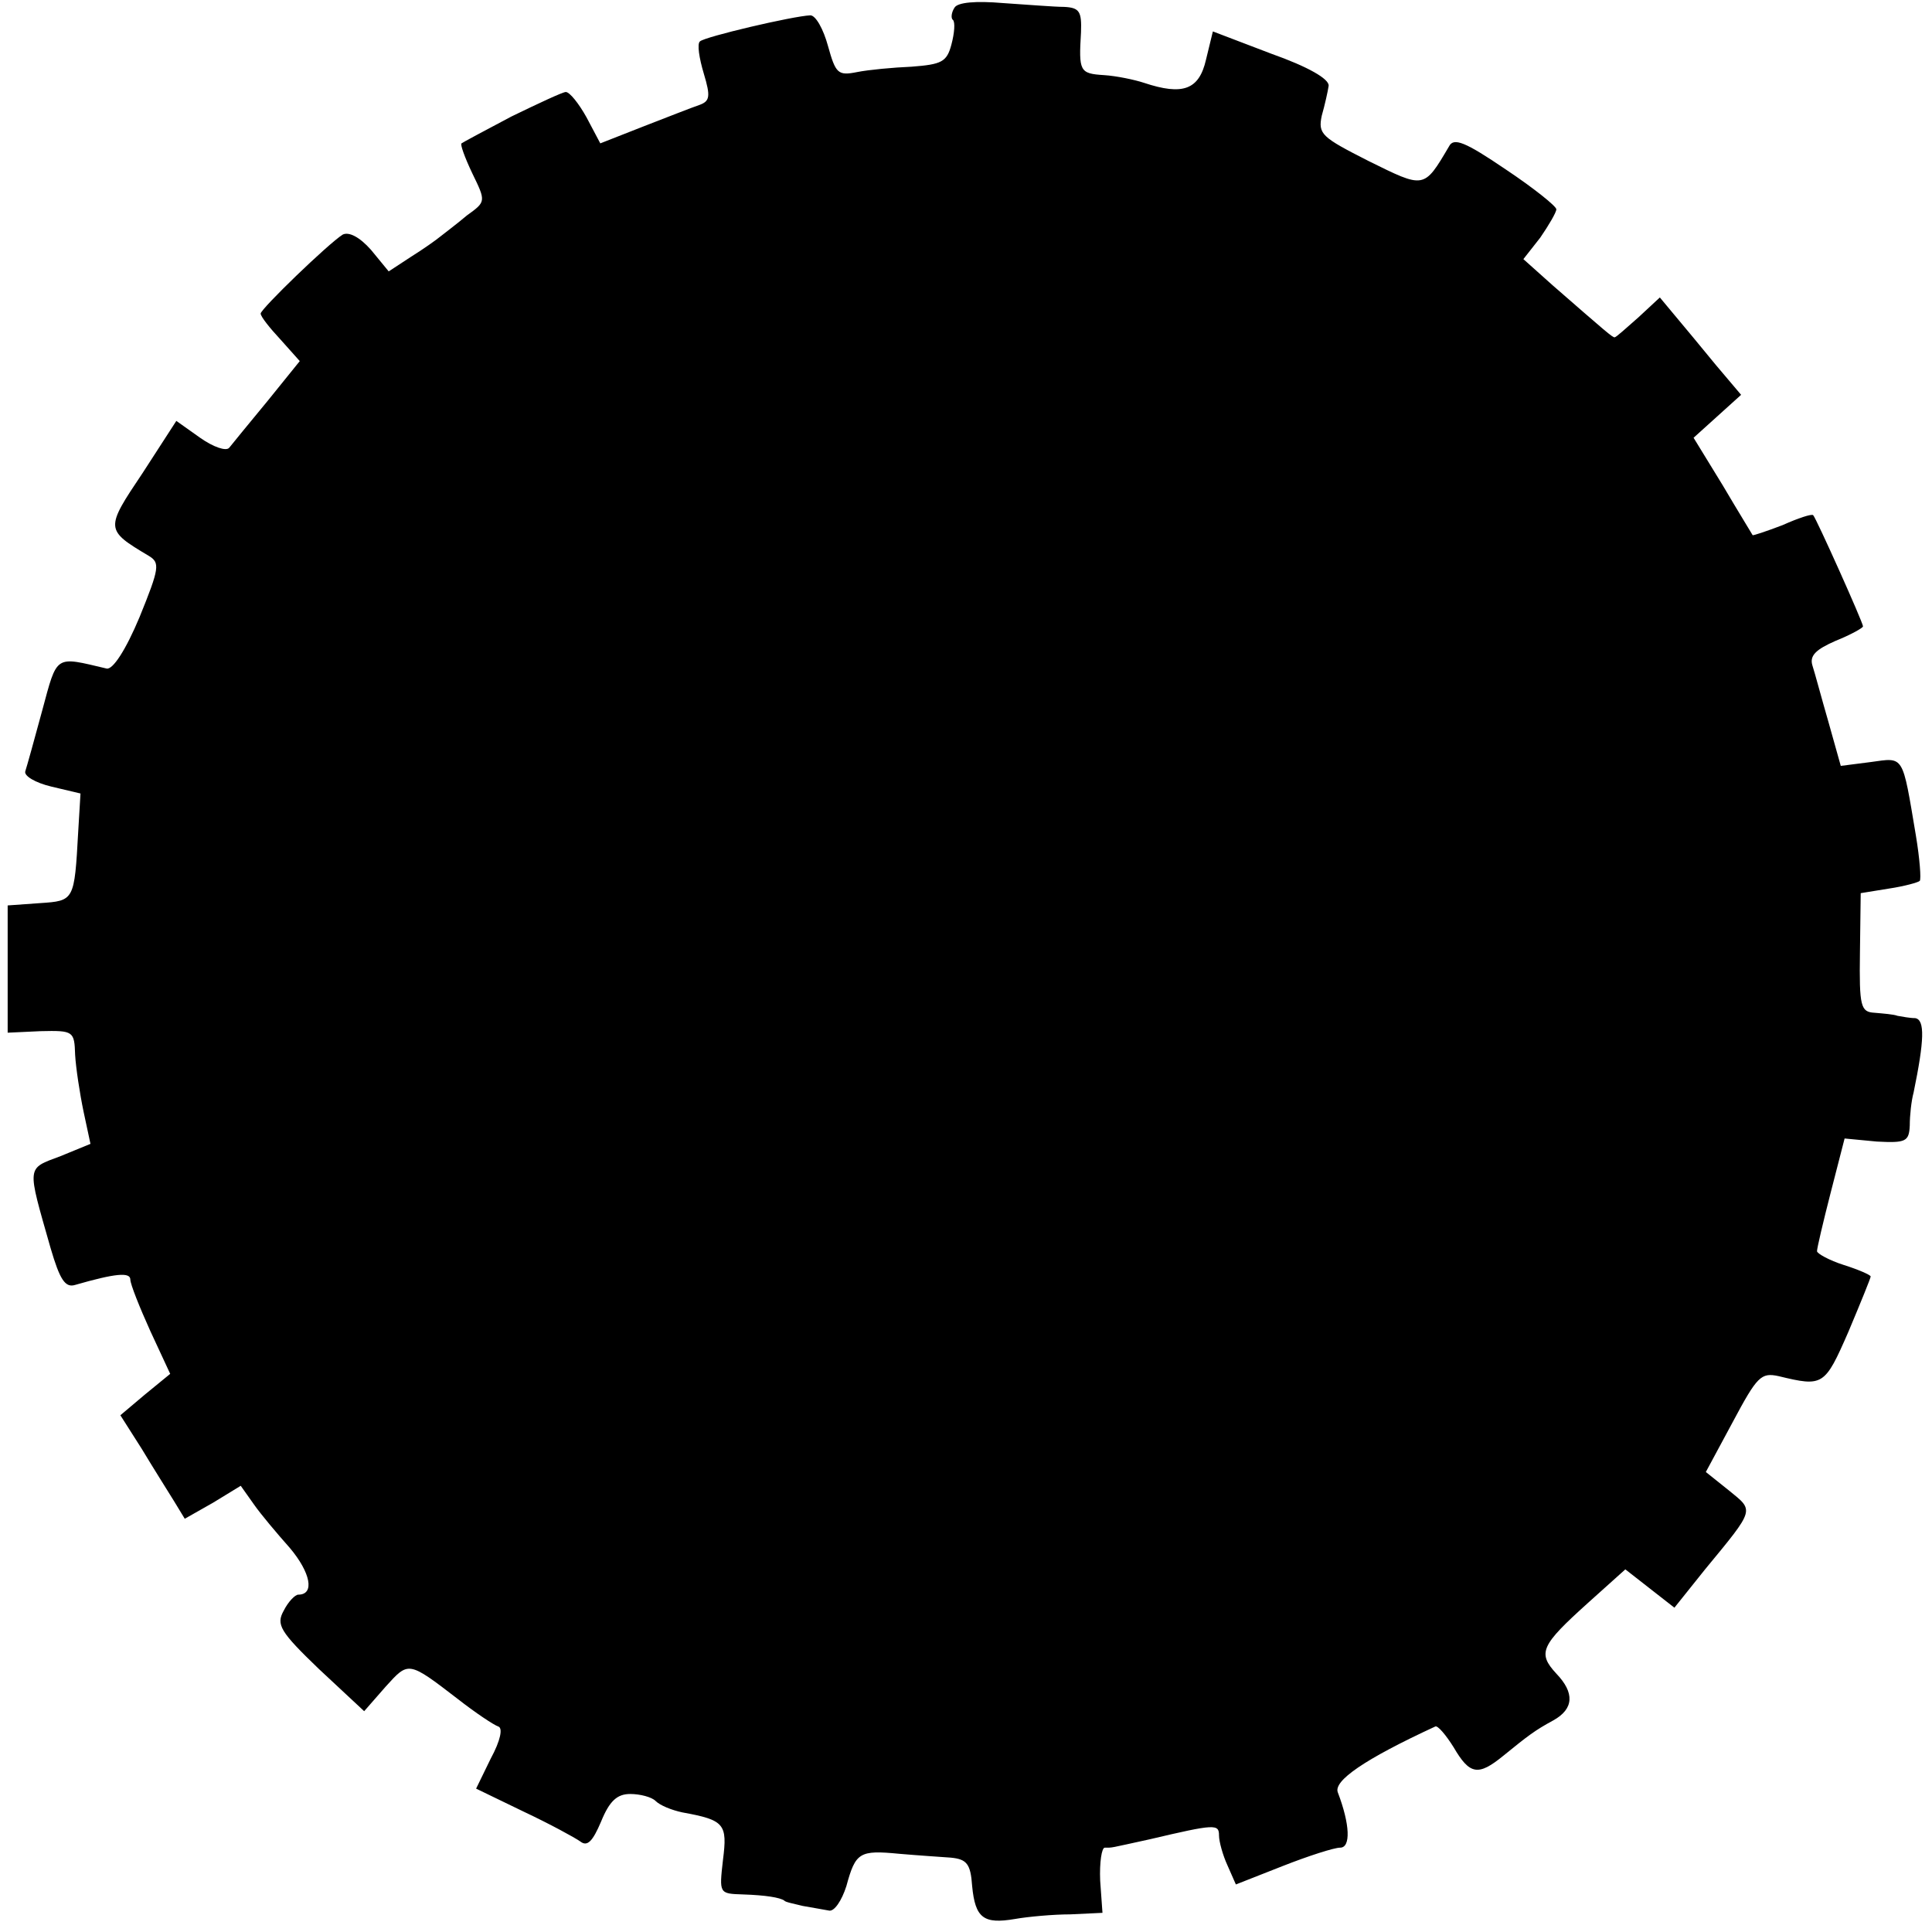 <?xml version="1.0" standalone="no"?>
<!DOCTYPE svg PUBLIC "-//W3C//DTD SVG 20010904//EN"
 "http://www.w3.org/TR/2001/REC-SVG-20010904/DTD/svg10.dtd">
<svg version="1.0" xmlns="http://www.w3.org/2000/svg"
 width="252pt" height="252pt" viewBox="0 0 252 252"
 preserveAspectRatio="xMidYMid meet">
<g transform="translate(0,252) scale(0.1,-0.1)"
fill="#000000" stroke="none">
<path d="M1245 2510 c-4 -6 -5 -14 -2 -16 3 -3 2 -17 -2 -32 -6 -23 -13 -26
-52 -29 -24 -1 -56 -4 -71 -7 -25 -5 -28 -2 -38 34 -6 22 -16 40 -23 40 -23
-1 -138 -28 -144 -34 -4 -3 -1 -22 5 -42 9 -30 8 -36 -6 -41 -9 -3 -42 -16
-73 -28 l-56 -22 -18 34 c-10 18 -22 33 -27 33 -4 0 -36 -15 -71 -32 -34 -18
-64 -34 -65 -35 -2 -1 4 -18 14 -39 18 -37 18 -37 -7 -55 -13 -11 -29 -23 -34
-27 -6 -5 -23 -17 -39 -27 l-29 -19 -23 28 c-15 17 -29 24 -37 20 -19 -12
-107 -97 -107 -103 0 -4 12 -19 26 -34 l25 -28 -42 -52 c-24 -29 -46 -56 -50
-61 -4 -5 -21 1 -38 13 l-31 22 -44 -68 c-49 -73 -49 -74 8 -108 15 -9 14 -16
-12 -80 -18 -43 -35 -69 -43 -67 -68 16 -64 19 -84 -55 -10 -37 -20 -73 -22
-79 -2 -6 13 -15 34 -20 l38 -9 -3 -50 c-5 -90 -5 -90 -50 -93 l-42 -3 0 -83
0 -83 43 2 c43 1 44 0 45 -31 1 -17 6 -50 11 -74 l9 -42 -39 -16 c-45 -17 -44
-11 -13 -120 12 -41 19 -52 32 -48 52 15 72 17 72 7 0 -6 12 -36 26 -67 l26
-56 -33 -27 -32 -27 28 -44 c15 -25 34 -55 42 -68 l14 -23 37 21 36 22 17 -24
c9 -13 31 -39 47 -57 27 -32 33 -61 11 -61 -4 0 -13 -9 -19 -21 -10 -18 -5
-27 46 -76 l59 -55 28 32 c30 33 29 34 94 -16 23 -18 47 -34 53 -36 6 -2 3
-18 -10 -42 l-19 -39 62 -30 c34 -16 67 -34 74 -39 9 -7 16 0 27 26 11 27 21
36 38 36 13 0 28 -4 33 -9 6 -6 21 -12 35 -15 55 -10 59 -15 53 -62 -5 -44 -5
-44 26 -45 30 -1 48 -4 54 -8 1 -2 12 -4 24 -7 12 -2 28 -5 34 -6 7 -2 17 13
23 32 12 44 17 47 69 42 23 -2 53 -4 67 -5 21 -2 26 -8 28 -37 4 -42 15 -50
56 -43 17 3 50 6 72 6 l42 2 -3 42 c-1 24 2 43 6 43 11 0 4 -1 59 11 85 20 90
20 90 5 0 -8 5 -26 11 -39 l11 -25 61 24 c33 13 67 24 75 24 14 0 13 30 -3 72
-6 15 34 43 127 86 3 2 14 -11 24 -27 21 -36 32 -38 65 -11 32 26 41 33 65 46
27 15 28 36 4 61 -25 27 -20 37 41 92 l49 44 32 -25 32 -25 40 50 c66 80 64
76 31 103 l-30 24 35 65 c32 60 37 65 60 60 58 -14 60 -13 91 58 16 38 29 70
29 72 0 2 -16 9 -35 15 -19 6 -35 15 -35 18 0 4 8 38 18 77 l18 70 42 -4 c38
-2 42 0 43 21 0 13 2 32 5 43 14 68 15 95 2 97 -7 0 -17 2 -23 3 -5 2 -19 3
-30 4 -18 1 -20 8 -19 78 l1 78 37 6 c20 3 38 8 40 10 2 2 0 29 -5 59 -18 107
-15 102 -59 96 l-39 -5 -16 57 c-9 31 -18 65 -21 74 -4 13 5 21 30 32 20 8 36
17 36 19 0 5 -61 141 -65 145 -2 2 -20 -4 -40 -13 -21 -8 -39 -14 -39 -13 -1
2 -19 31 -39 65 l-38 62 31 28 31 28 -33 39 c-18 22 -42 51 -53 64 l-20 24
-28 -26 c-16 -14 -29 -26 -31 -26 -3 0 -11 7 -81 68 l-38 34 22 28 c11 16 21
33 21 37 0 4 -30 28 -66 52 -53 36 -68 42 -74 30 -33 -56 -32 -55 -105 -19
-61 31 -66 35 -61 59 4 14 8 32 9 39 1 9 -27 25 -75 42 l-76 29 -9 -37 c-9
-39 -30 -47 -81 -30 -12 4 -36 9 -52 10 -32 2 -33 5 -30 56 1 27 -2 32 -22 33
-13 0 -49 3 -80 5 -35 3 -59 1 -63 -6z"/>
</g>
</svg>
